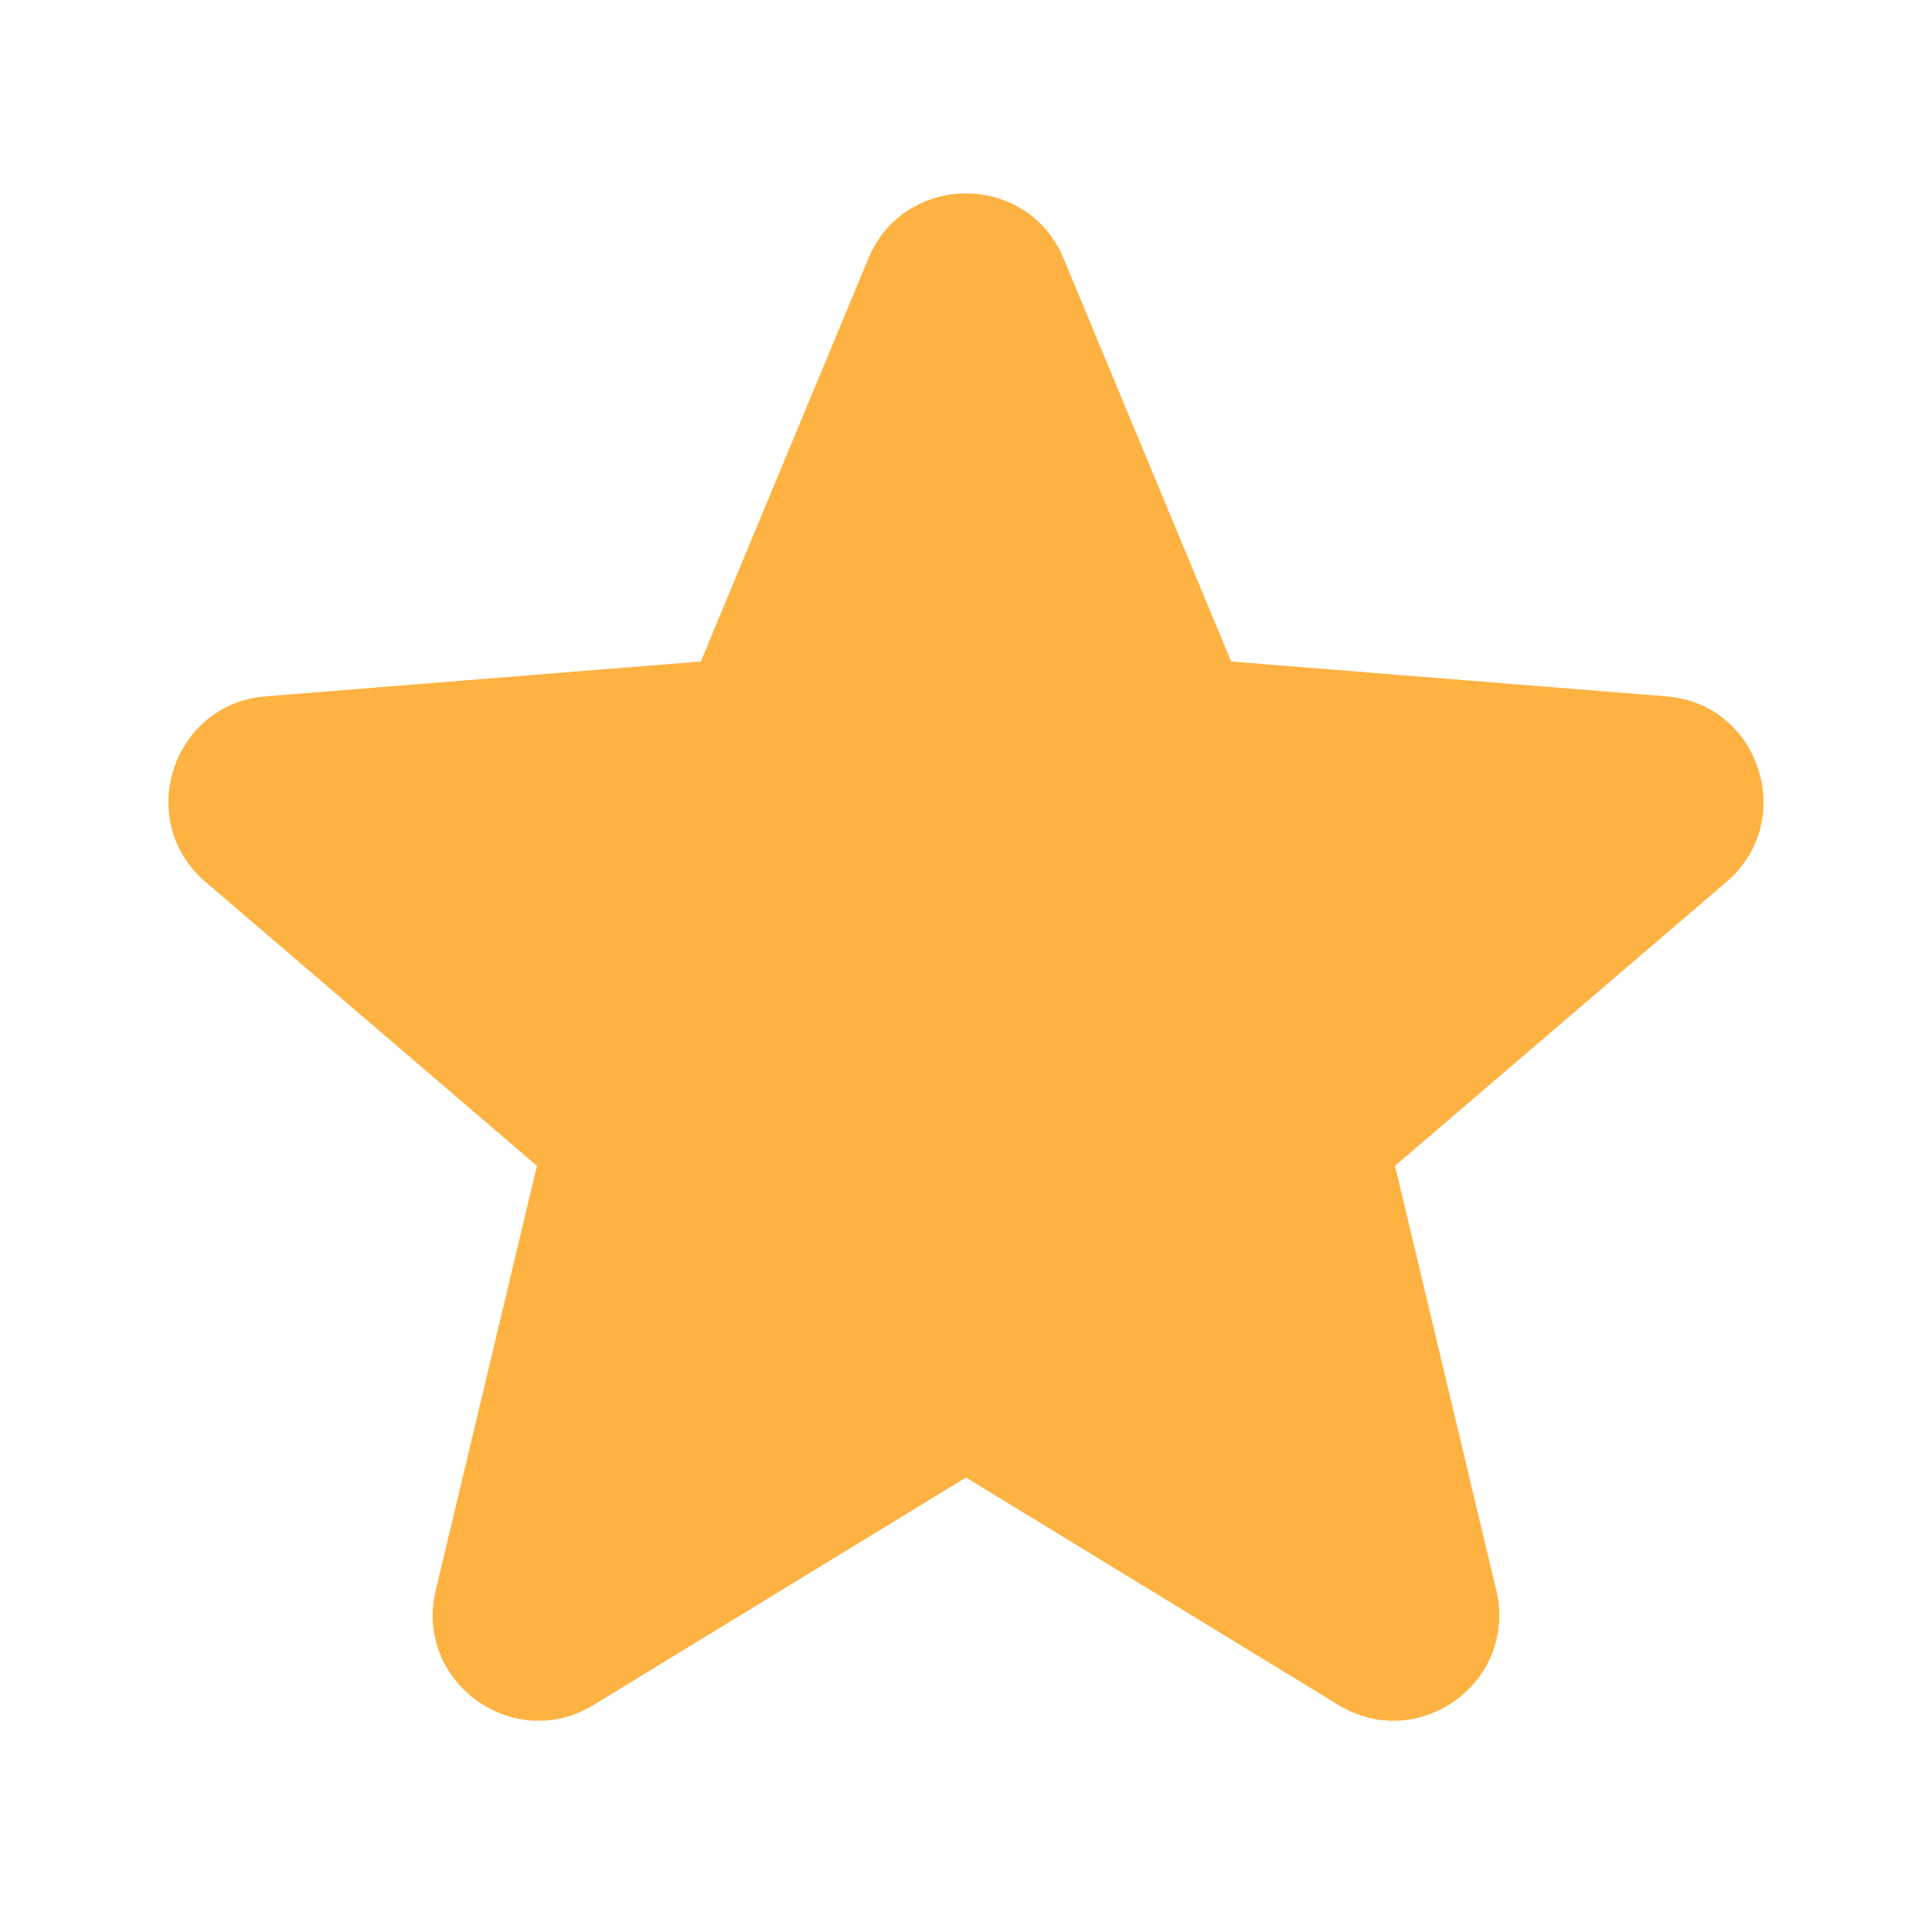 <svg width="28" height="28" viewBox="0 0 28 28" fill="none" xmlns="http://www.w3.org/2000/svg">
<path fill-rule="evenodd" clip-rule="evenodd" d="M12.586 3.745C13.109 2.489 14.891 2.489 15.414 3.745L17.843 9.587L24.148 10.092C25.506 10.2 26.056 11.894 25.021 12.781L20.218 16.896L21.685 23.048C22.001 24.373 20.56 25.419 19.398 24.71L14 21.413L8.602 24.71C7.44 25.419 5.999 24.372 6.315 23.048L7.782 16.896L2.978 12.781C1.944 11.894 2.494 10.2 3.852 10.092L10.157 9.587L12.586 3.745Z" fill="#FDB241"/>
</svg>
